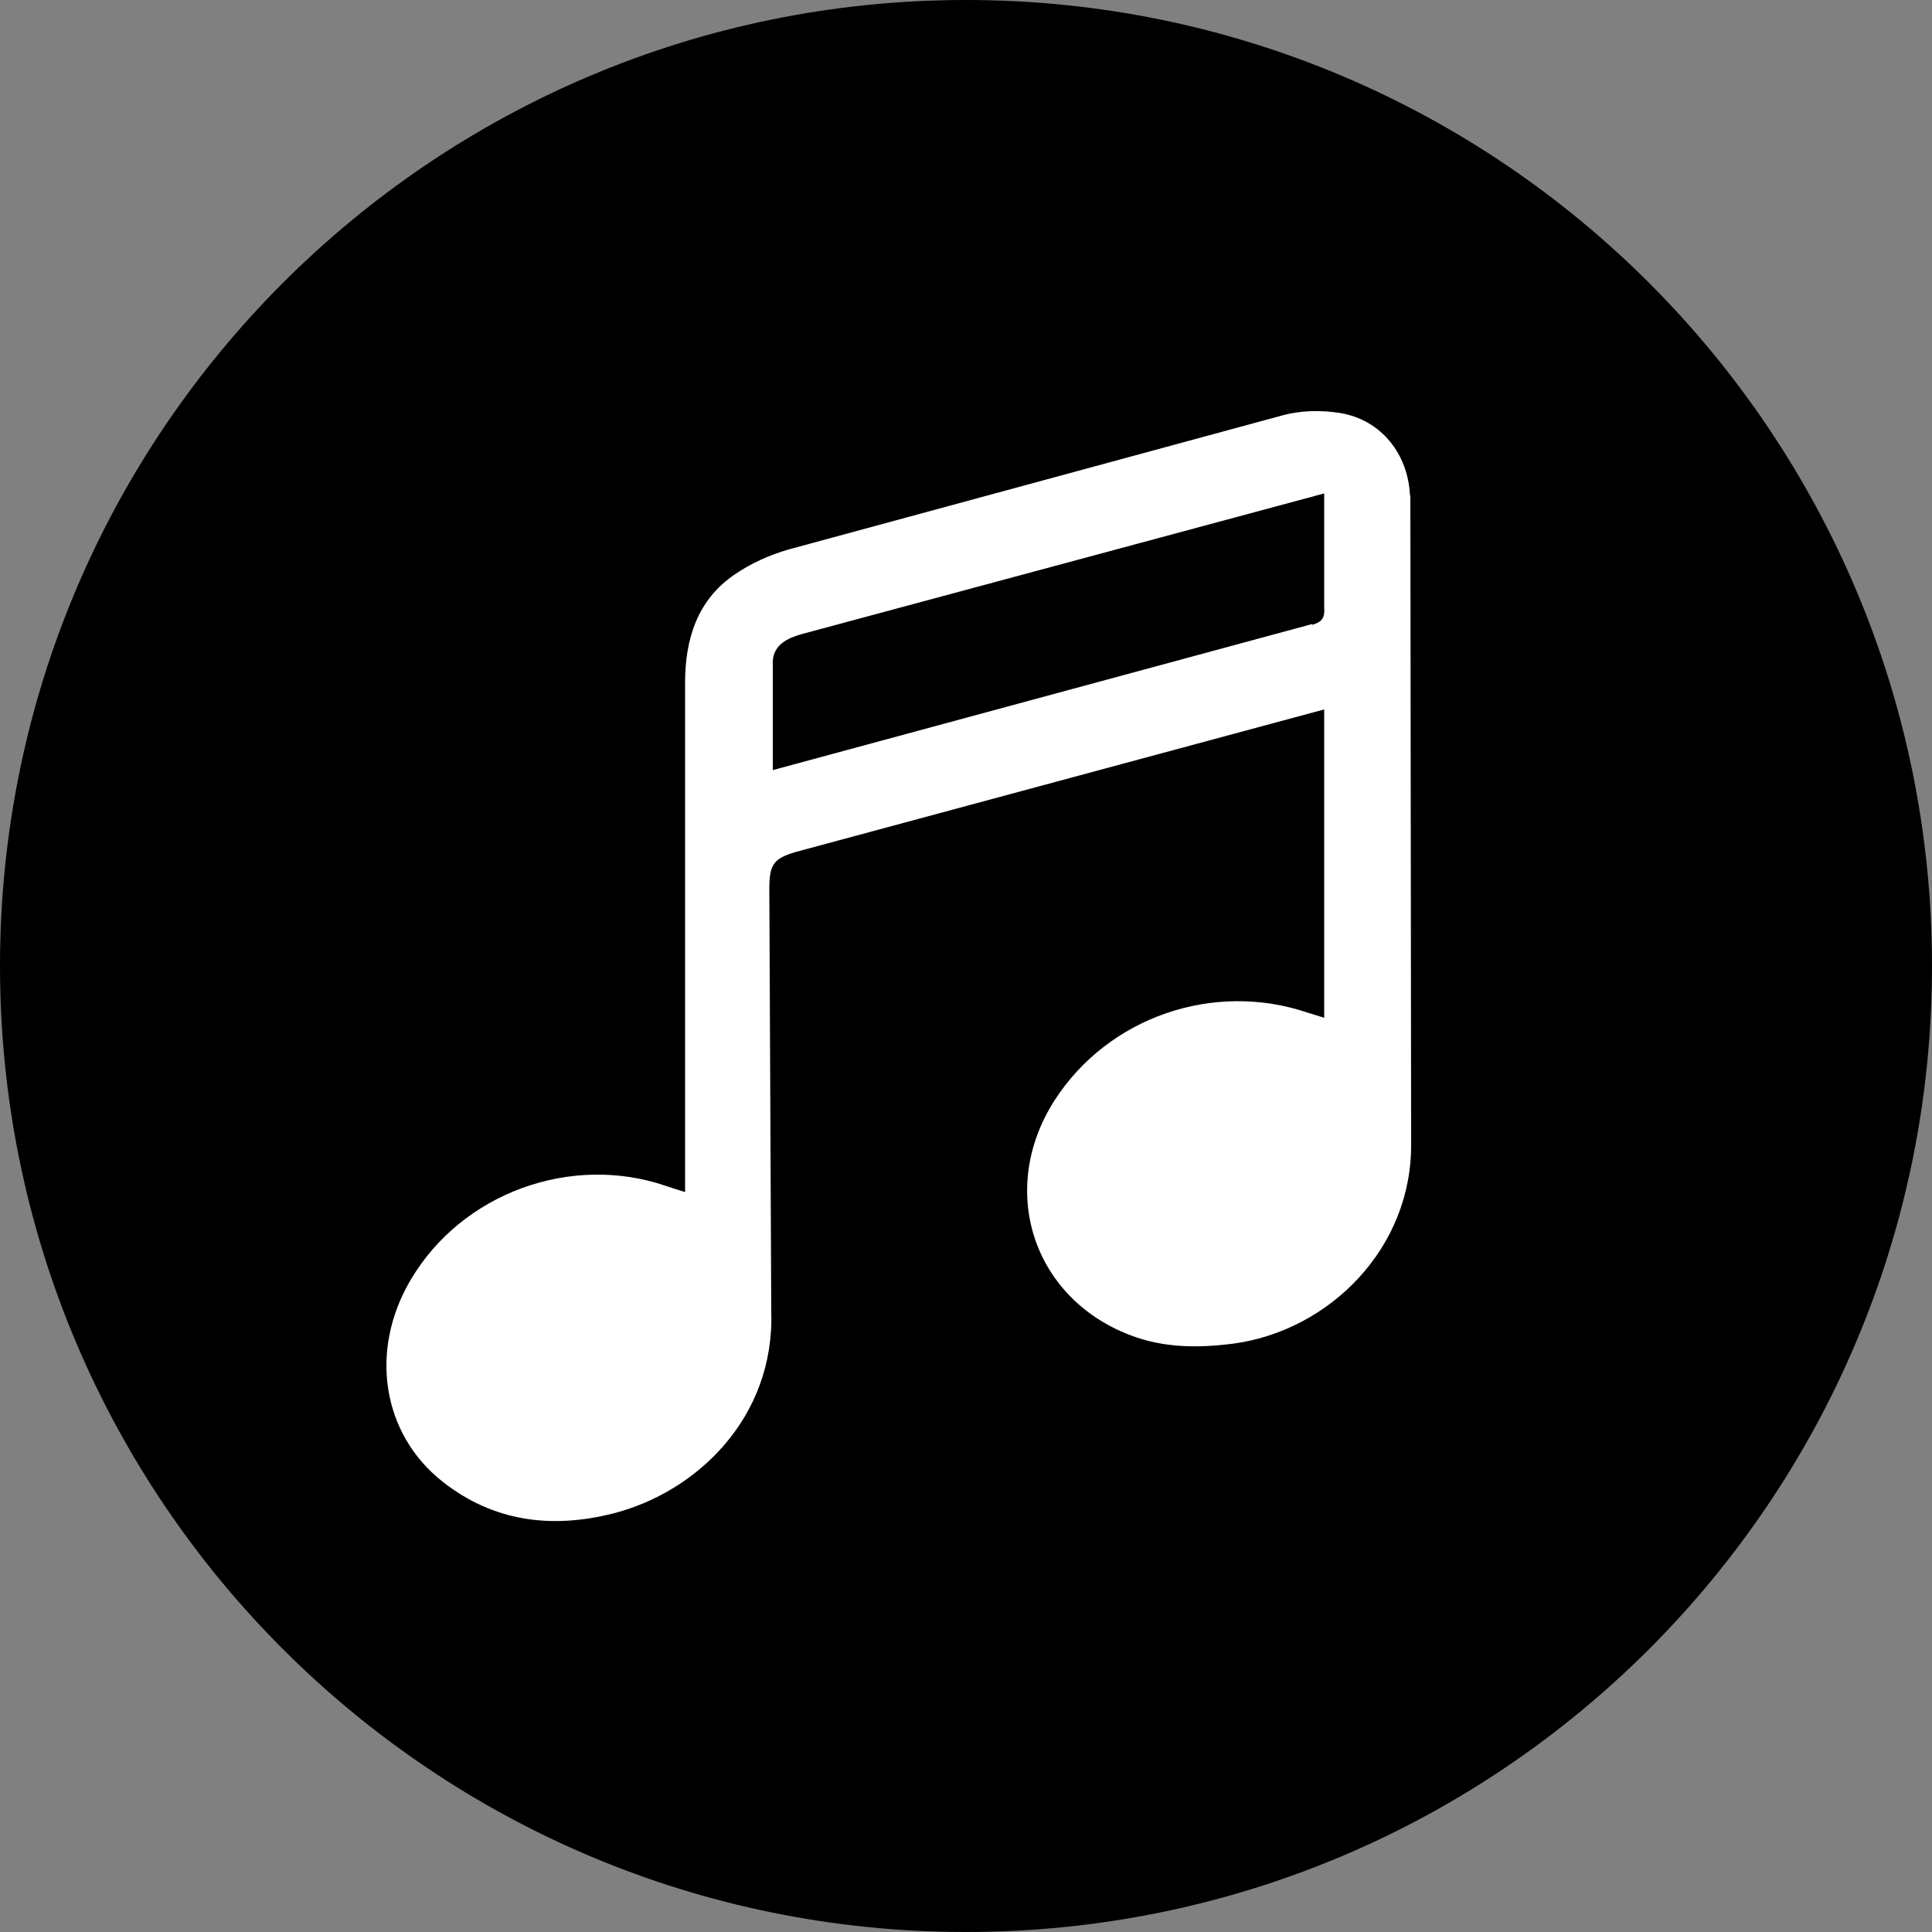 <?xml version="1.0" encoding="UTF-8"?>
<svg xmlns="http://www.w3.org/2000/svg" viewBox="0 0 50 50">
  <rect x="0" y="0" width="50" height="50" fill="#808080" stroke="none"/>
  <defs>
    <style>
      .cls-1 {
        fill: #fff;
      }
    </style>
  </defs>
  <g id="Higru_Kreise">
    <path d="M25,50c13.81,0,25-11.19,25-25S38.81,0,25,0,0,11.19,0,25s11.19,25,25,25"></path>
  </g>
  <g id="Ebene_1">
    <path class="cls-1" d="M36.49,12.82c-.05-1.07-.74-1.95-1.8-2.13-.49-.08-1.03-.07-1.5.06l-12.78,3.47c-.49.14-.98.36-1.4.65-.97.66-1.28,1.68-1.28,2.8v13.18c-.2-.06-.35-.11-.5-.16-2.46-.84-5.28.19-6.6,2.43-1.08,1.82-.75,3.99.83,5.23,1.31,1.03,2.81,1.22,4.4.82,2.17-.55,4.19-2.48,4.1-5.23l-.05-10.93c0-.66.11-.81.79-.99l13.57-3.66v7.98c-.16-.05-.29-.09-.42-.13-2.44-.83-5.17.11-6.56,2.27-1.47,2.3-.57,5.1,1.95,6.07.88.34,1.78.34,2.7.22,2.46-.34,4.61-2.46,4.58-5.19l-.02-16.76ZM33.96,16.15l-13.96,3.78v-2.83c.03-.42.39-.59.75-.69l13.52-3.64v2.96c.02.26-.06.37-.31.44Z"></path>
  </g>
</svg>
